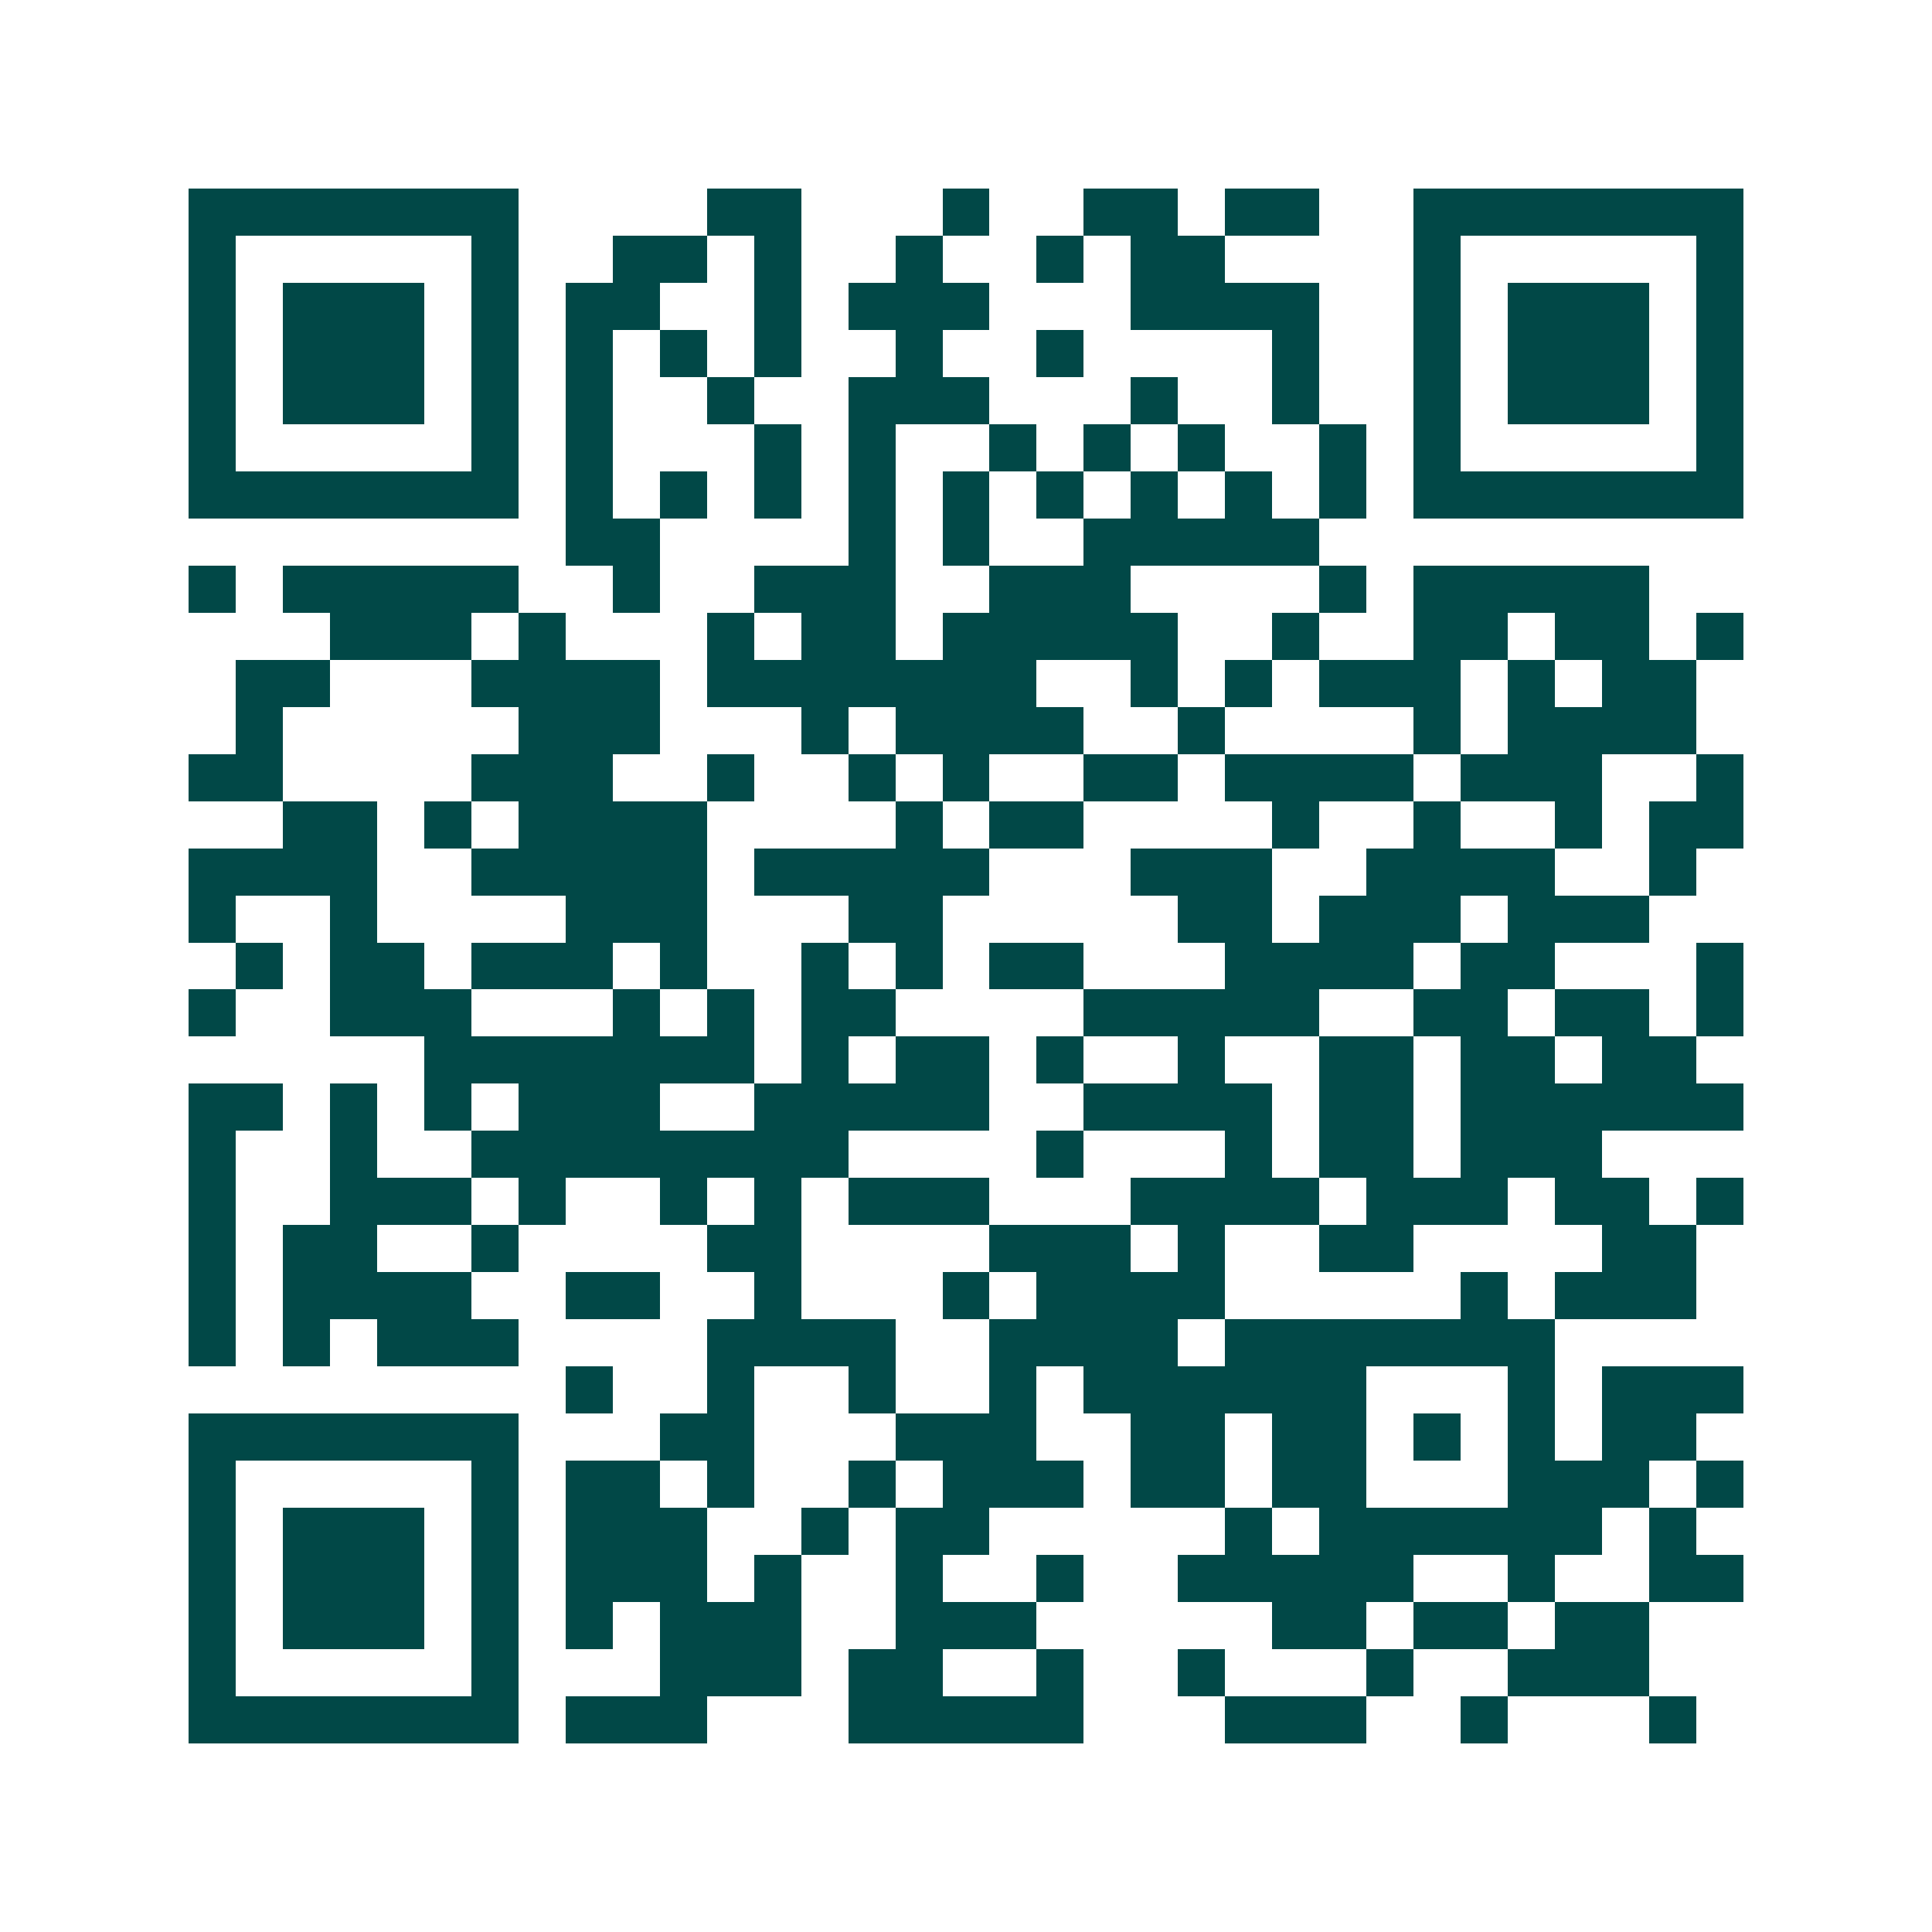 <svg xmlns="http://www.w3.org/2000/svg" width="200" height="200" viewBox="0 0 41 41" shape-rendering="crispEdges"><path fill="#ffffff" d="M0 0h41v41H0z"/><path stroke="#014847" d="M4 4.5h7m4 0h2m3 0h1m2 0h2m1 0h2m2 0h7M4 5.5h1m5 0h1m2 0h2m1 0h1m2 0h1m2 0h1m1 0h2m4 0h1m5 0h1M4 6.5h1m1 0h3m1 0h1m1 0h2m2 0h1m1 0h3m3 0h4m2 0h1m1 0h3m1 0h1M4 7.5h1m1 0h3m1 0h1m1 0h1m1 0h1m1 0h1m2 0h1m2 0h1m4 0h1m2 0h1m1 0h3m1 0h1M4 8.5h1m1 0h3m1 0h1m1 0h1m2 0h1m2 0h3m3 0h1m2 0h1m2 0h1m1 0h3m1 0h1M4 9.5h1m5 0h1m1 0h1m3 0h1m1 0h1m2 0h1m1 0h1m1 0h1m2 0h1m1 0h1m5 0h1M4 10.5h7m1 0h1m1 0h1m1 0h1m1 0h1m1 0h1m1 0h1m1 0h1m1 0h1m1 0h1m1 0h7M12 11.5h2m4 0h1m1 0h1m2 0h5M4 12.5h1m1 0h5m2 0h1m2 0h3m2 0h3m4 0h1m1 0h5M7 13.5h3m1 0h1m3 0h1m1 0h2m1 0h5m2 0h1m2 0h2m1 0h2m1 0h1M5 14.5h2m3 0h4m1 0h7m2 0h1m1 0h1m1 0h3m1 0h1m1 0h2M5 15.5h1m5 0h3m3 0h1m1 0h4m2 0h1m4 0h1m1 0h4M4 16.5h2m4 0h3m2 0h1m2 0h1m1 0h1m2 0h2m1 0h4m1 0h3m2 0h1M6 17.5h2m1 0h1m1 0h4m4 0h1m1 0h2m4 0h1m2 0h1m2 0h1m1 0h2M4 18.5h4m2 0h5m1 0h5m3 0h3m2 0h4m2 0h1M4 19.5h1m2 0h1m4 0h3m3 0h2m5 0h2m1 0h3m1 0h3M5 20.5h1m1 0h2m1 0h3m1 0h1m2 0h1m1 0h1m1 0h2m3 0h4m1 0h2m3 0h1M4 21.5h1m2 0h3m3 0h1m1 0h1m1 0h2m4 0h5m2 0h2m1 0h2m1 0h1M9 22.5h7m1 0h1m1 0h2m1 0h1m2 0h1m2 0h2m1 0h2m1 0h2M4 23.5h2m1 0h1m1 0h1m1 0h3m2 0h5m2 0h4m1 0h2m1 0h6M4 24.5h1m2 0h1m2 0h8m4 0h1m3 0h1m1 0h2m1 0h3M4 25.5h1m2 0h3m1 0h1m2 0h1m1 0h1m1 0h3m3 0h4m1 0h3m1 0h2m1 0h1M4 26.5h1m1 0h2m2 0h1m4 0h2m4 0h3m1 0h1m2 0h2m4 0h2M4 27.5h1m1 0h4m2 0h2m2 0h1m3 0h1m1 0h4m5 0h1m1 0h3M4 28.5h1m1 0h1m1 0h3m4 0h4m2 0h4m1 0h7M12 29.5h1m2 0h1m2 0h1m2 0h1m1 0h6m3 0h1m1 0h3M4 30.5h7m3 0h2m3 0h3m2 0h2m1 0h2m1 0h1m1 0h1m1 0h2M4 31.5h1m5 0h1m1 0h2m1 0h1m2 0h1m1 0h3m1 0h2m1 0h2m3 0h3m1 0h1M4 32.5h1m1 0h3m1 0h1m1 0h3m2 0h1m1 0h2m5 0h1m1 0h6m1 0h1M4 33.5h1m1 0h3m1 0h1m1 0h3m1 0h1m2 0h1m2 0h1m2 0h5m2 0h1m2 0h2M4 34.5h1m1 0h3m1 0h1m1 0h1m1 0h3m2 0h3m5 0h2m1 0h2m1 0h2M4 35.5h1m5 0h1m3 0h3m1 0h2m2 0h1m2 0h1m3 0h1m2 0h3M4 36.5h7m1 0h3m3 0h5m3 0h3m2 0h1m3 0h1"/></svg>
